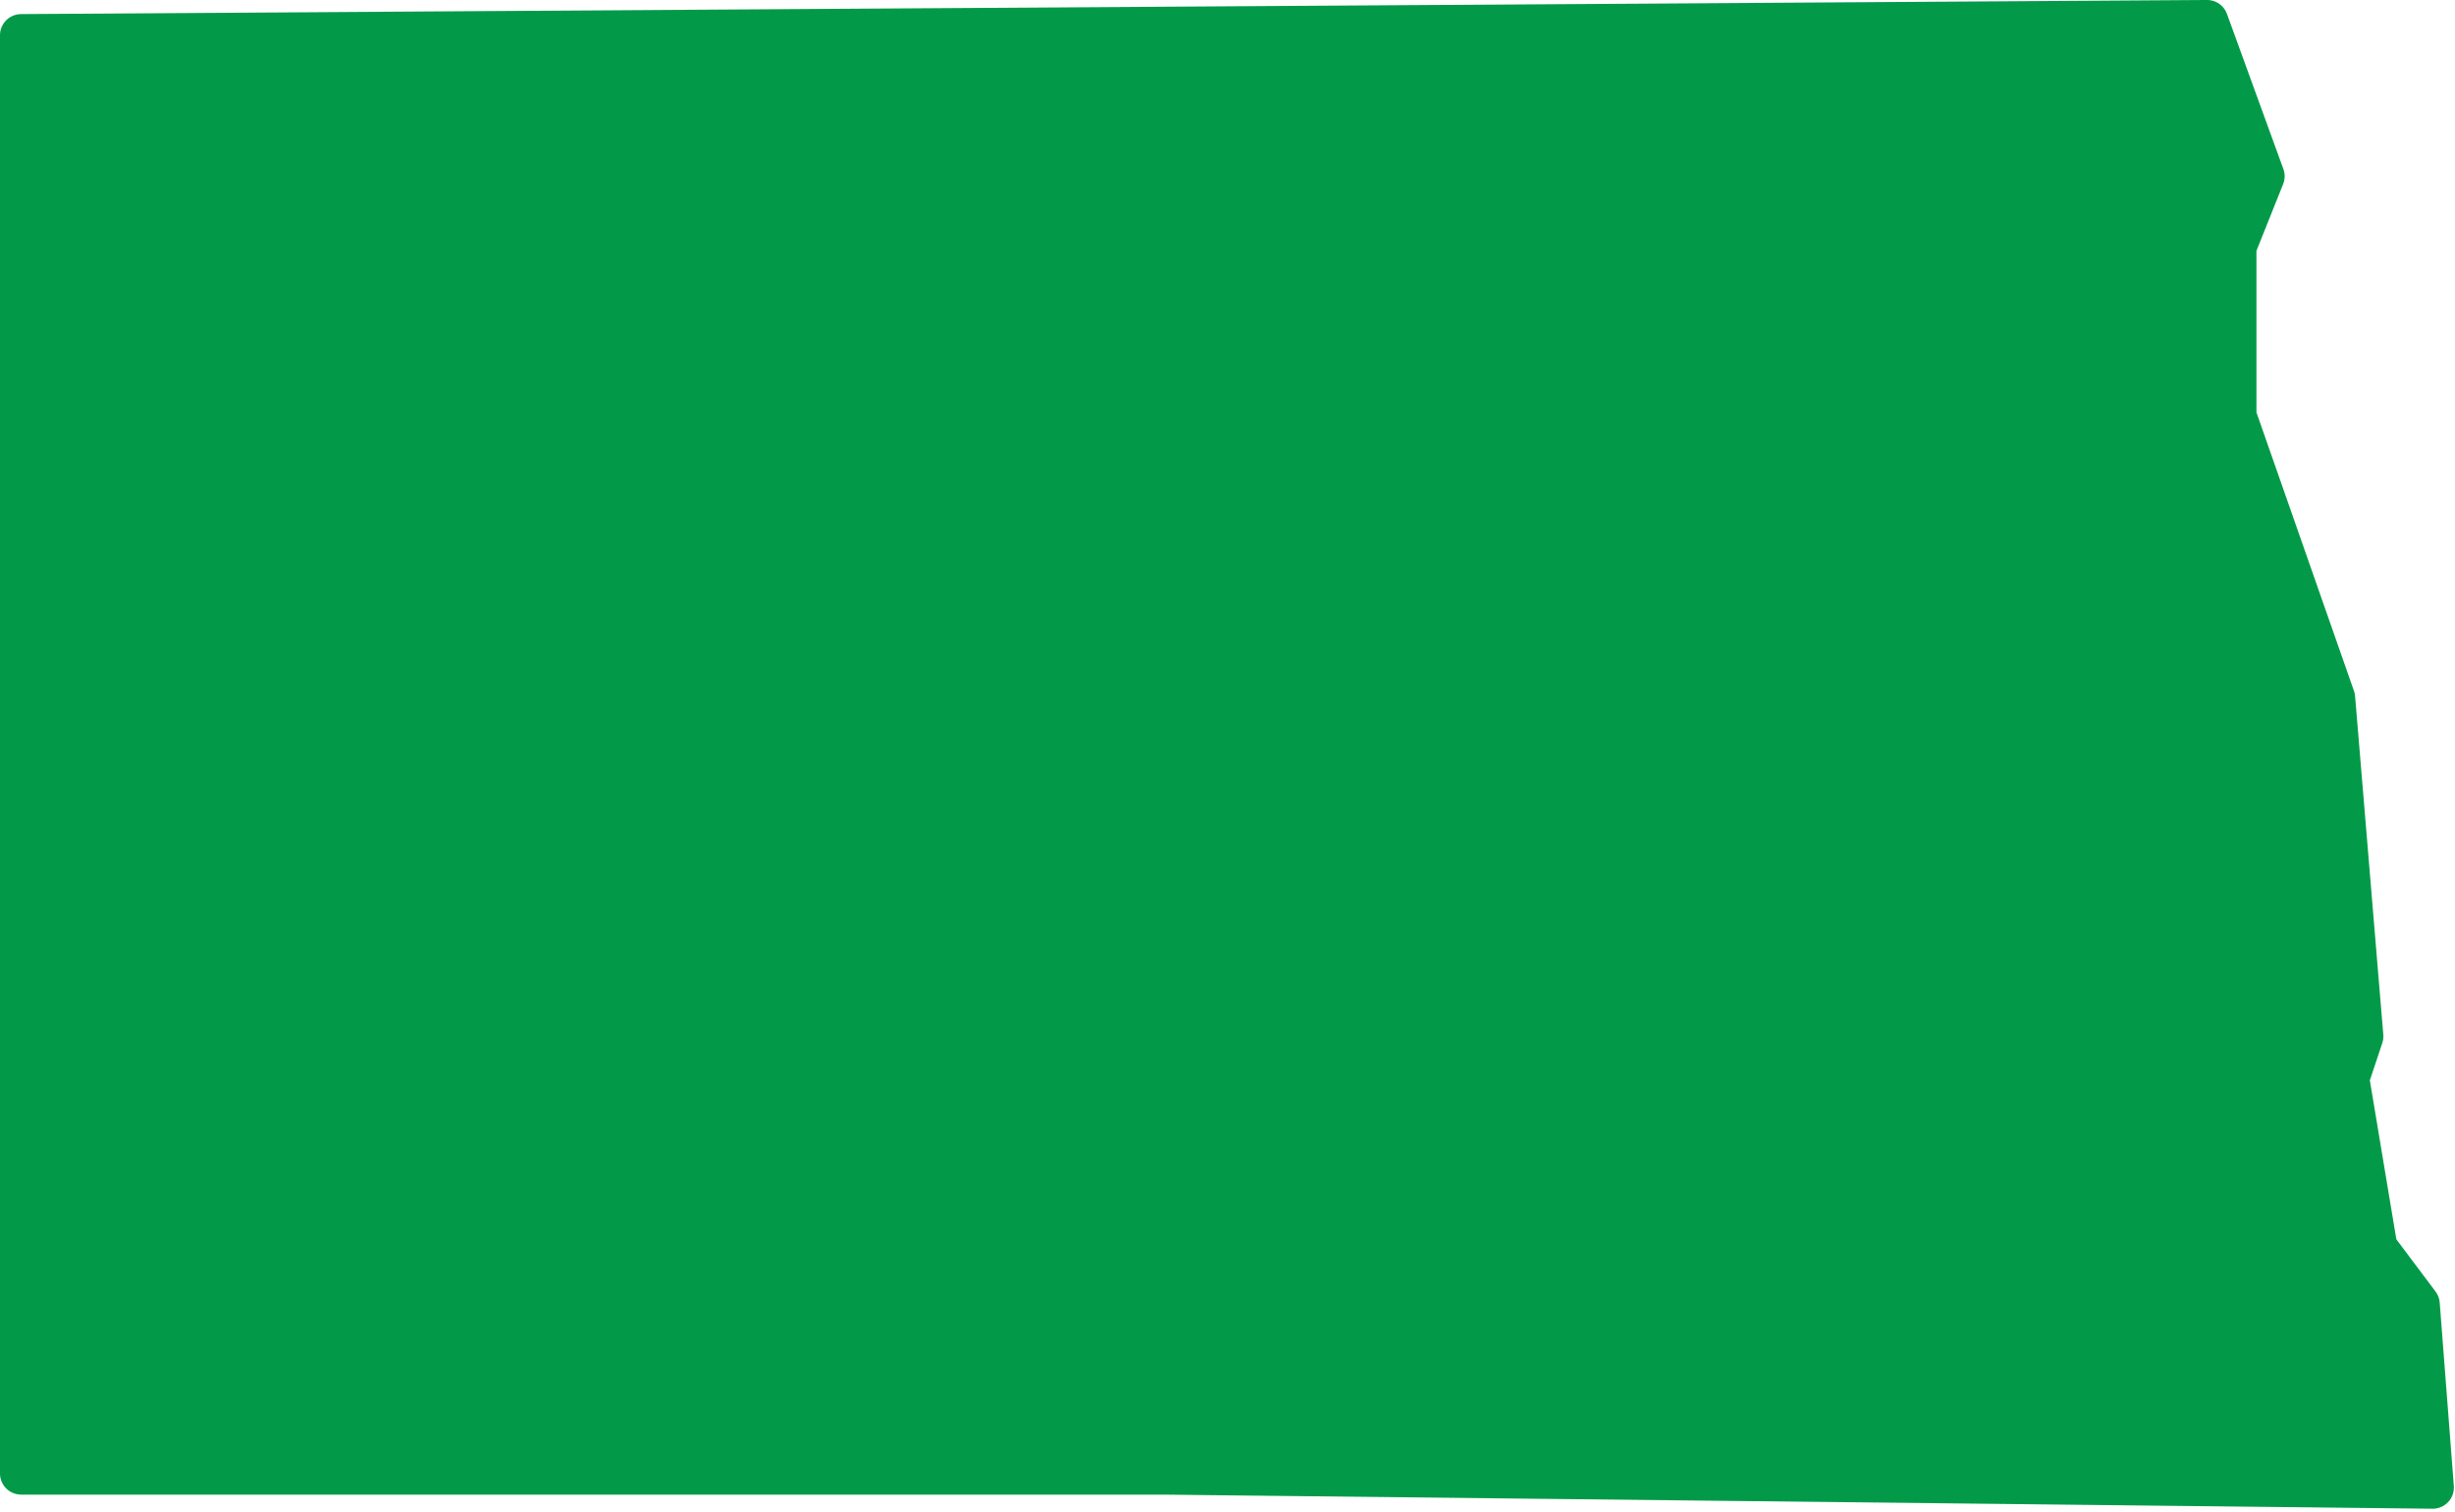 <?xml version="1.0" encoding="UTF-8" standalone="no"?><!DOCTYPE svg PUBLIC "-//W3C//DTD SVG 1.1//EN" "http://www.w3.org/Graphics/SVG/1.1/DTD/svg11.dtd"><svg width="100%" height="100%" viewBox="0 0 544 335" version="1.1" xmlns="http://www.w3.org/2000/svg" xmlns:xlink="http://www.w3.org/1999/xlink" xml:space="preserve" xmlns:serif="http://www.serif.com/" style="fill-rule:evenodd;clip-rule:evenodd;stroke-linecap:round;stroke-linejoin:round;"><path d="M257.813,326.563l-253.125,0l0,-318.751l484.375,-3.124l12.5,34.375l-6.25,15.625l0,37.5l21.875,62.5l6.25,75l-3.125,9.375l6.25,37.5l9.375,12.5l3.125,40.625l-281.251,-3.125Z" style="fill:#029a48;stroke:#029a48;stroke-width:9.38px;"/></svg>
